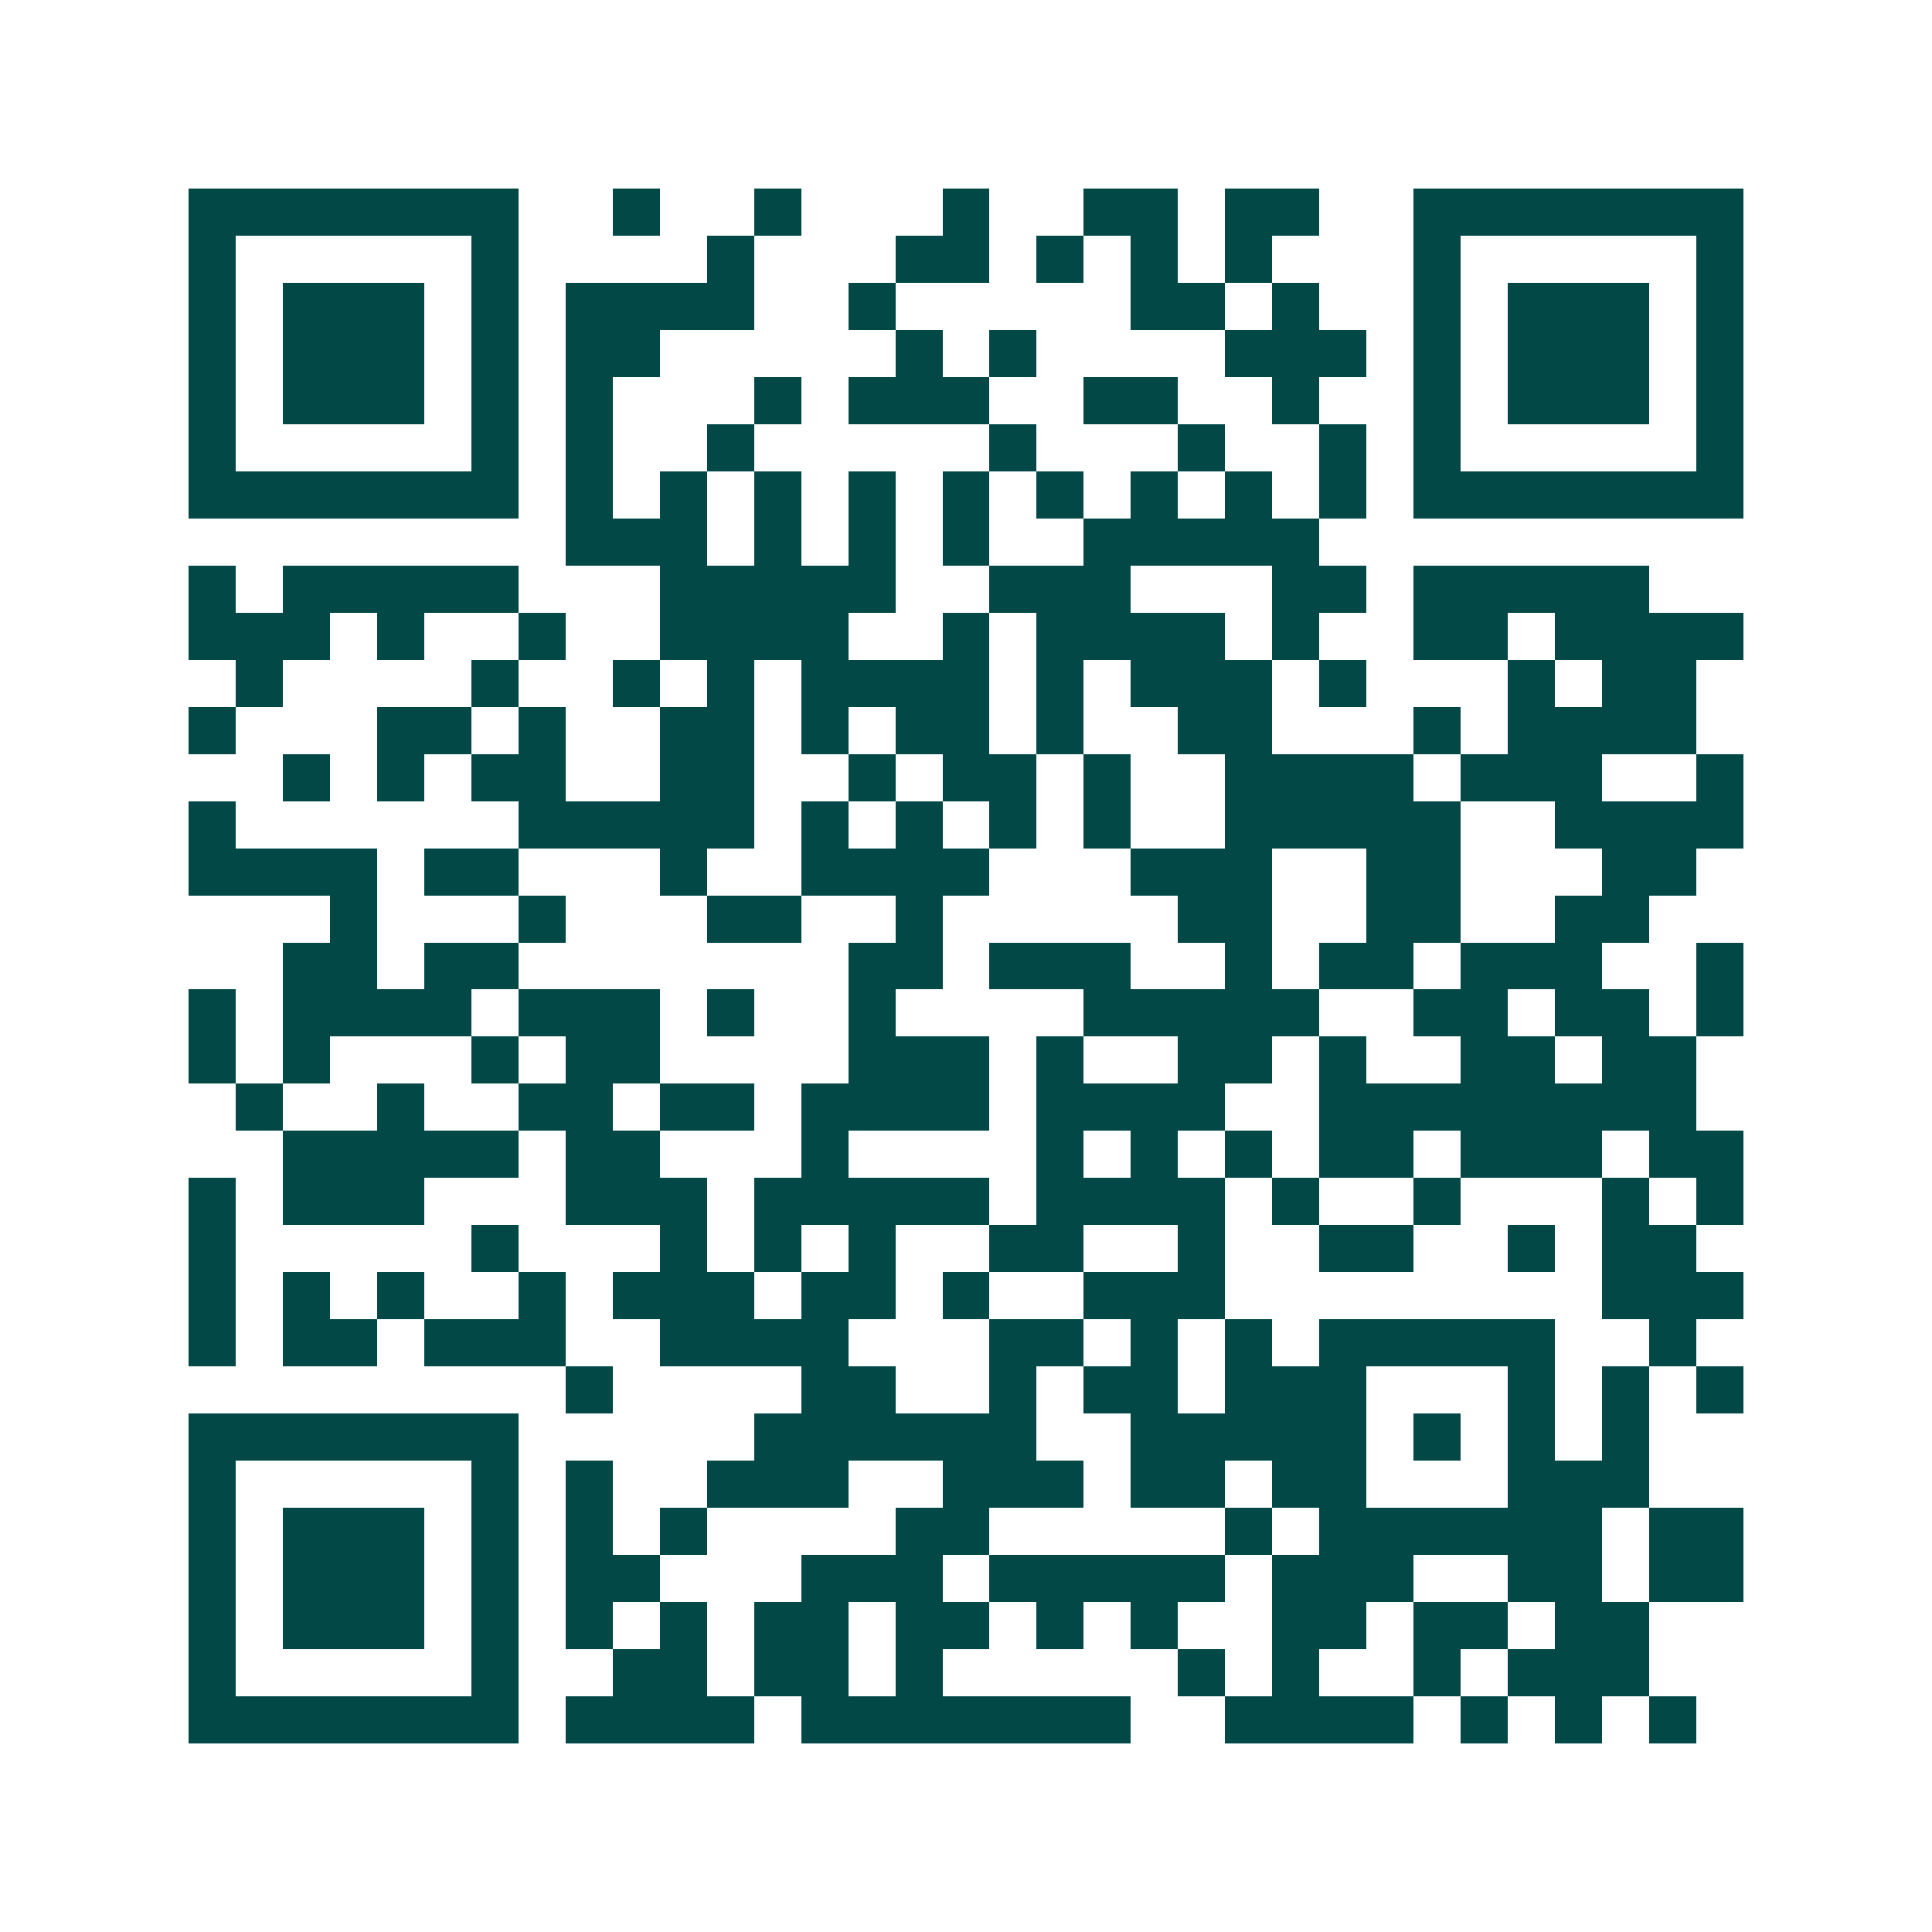 <svg xmlns="http://www.w3.org/2000/svg" width="200" height="200" viewBox="0 0 41 41" shape-rendering="crispEdges"><path fill="#ffffff" d="M0 0h41v41H0z"/><path stroke="#014847" d="M4 4.5h7m2 0h1m2 0h1m3 0h1m2 0h2m1 0h2m2 0h7M4 5.5h1m5 0h1m4 0h1m3 0h2m1 0h1m1 0h1m1 0h1m3 0h1m5 0h1M4 6.5h1m1 0h3m1 0h1m1 0h4m2 0h1m5 0h2m1 0h1m2 0h1m1 0h3m1 0h1M4 7.5h1m1 0h3m1 0h1m1 0h2m5 0h1m1 0h1m4 0h3m1 0h1m1 0h3m1 0h1M4 8.5h1m1 0h3m1 0h1m1 0h1m3 0h1m1 0h3m2 0h2m2 0h1m2 0h1m1 0h3m1 0h1M4 9.5h1m5 0h1m1 0h1m2 0h1m5 0h1m3 0h1m2 0h1m1 0h1m5 0h1M4 10.5h7m1 0h1m1 0h1m1 0h1m1 0h1m1 0h1m1 0h1m1 0h1m1 0h1m1 0h1m1 0h7M12 11.5h3m1 0h1m1 0h1m1 0h1m2 0h5M4 12.5h1m1 0h5m3 0h5m2 0h3m3 0h2m1 0h5M4 13.5h3m1 0h1m2 0h1m2 0h4m2 0h1m1 0h4m1 0h1m2 0h2m1 0h4M5 14.5h1m4 0h1m2 0h1m1 0h1m1 0h4m1 0h1m1 0h3m1 0h1m3 0h1m1 0h2M4 15.5h1m3 0h2m1 0h1m2 0h2m1 0h1m1 0h2m1 0h1m2 0h2m3 0h1m1 0h4M6 16.5h1m1 0h1m1 0h2m2 0h2m2 0h1m1 0h2m1 0h1m2 0h4m1 0h3m2 0h1M4 17.5h1m6 0h5m1 0h1m1 0h1m1 0h1m1 0h1m2 0h5m2 0h4M4 18.5h4m1 0h2m3 0h1m2 0h4m3 0h3m2 0h2m3 0h2M7 19.5h1m3 0h1m3 0h2m2 0h1m5 0h2m2 0h2m2 0h2M6 20.5h2m1 0h2m7 0h2m1 0h3m2 0h1m1 0h2m1 0h3m2 0h1M4 21.5h1m1 0h4m1 0h3m1 0h1m2 0h1m4 0h5m2 0h2m1 0h2m1 0h1M4 22.5h1m1 0h1m3 0h1m1 0h2m4 0h3m1 0h1m2 0h2m1 0h1m2 0h2m1 0h2M5 23.5h1m2 0h1m2 0h2m1 0h2m1 0h4m1 0h4m2 0h8M6 24.5h5m1 0h2m3 0h1m4 0h1m1 0h1m1 0h1m1 0h2m1 0h3m1 0h2M4 25.5h1m1 0h3m3 0h3m1 0h5m1 0h4m1 0h1m2 0h1m3 0h1m1 0h1M4 26.5h1m5 0h1m3 0h1m1 0h1m1 0h1m2 0h2m2 0h1m2 0h2m2 0h1m1 0h2M4 27.5h1m1 0h1m1 0h1m2 0h1m1 0h3m1 0h2m1 0h1m2 0h3m8 0h3M4 28.5h1m1 0h2m1 0h3m2 0h4m3 0h2m1 0h1m1 0h1m1 0h5m2 0h1M12 29.5h1m4 0h2m2 0h1m1 0h2m1 0h3m3 0h1m1 0h1m1 0h1M4 30.5h7m5 0h6m2 0h5m1 0h1m1 0h1m1 0h1M4 31.5h1m5 0h1m1 0h1m2 0h3m2 0h3m1 0h2m1 0h2m3 0h3M4 32.5h1m1 0h3m1 0h1m1 0h1m1 0h1m4 0h2m5 0h1m1 0h6m1 0h2M4 33.5h1m1 0h3m1 0h1m1 0h2m3 0h3m1 0h5m1 0h3m2 0h2m1 0h2M4 34.5h1m1 0h3m1 0h1m1 0h1m1 0h1m1 0h2m1 0h2m1 0h1m1 0h1m2 0h2m1 0h2m1 0h2M4 35.5h1m5 0h1m2 0h2m1 0h2m1 0h1m5 0h1m1 0h1m2 0h1m1 0h3M4 36.5h7m1 0h4m1 0h7m2 0h4m1 0h1m1 0h1m1 0h1"/></svg>
